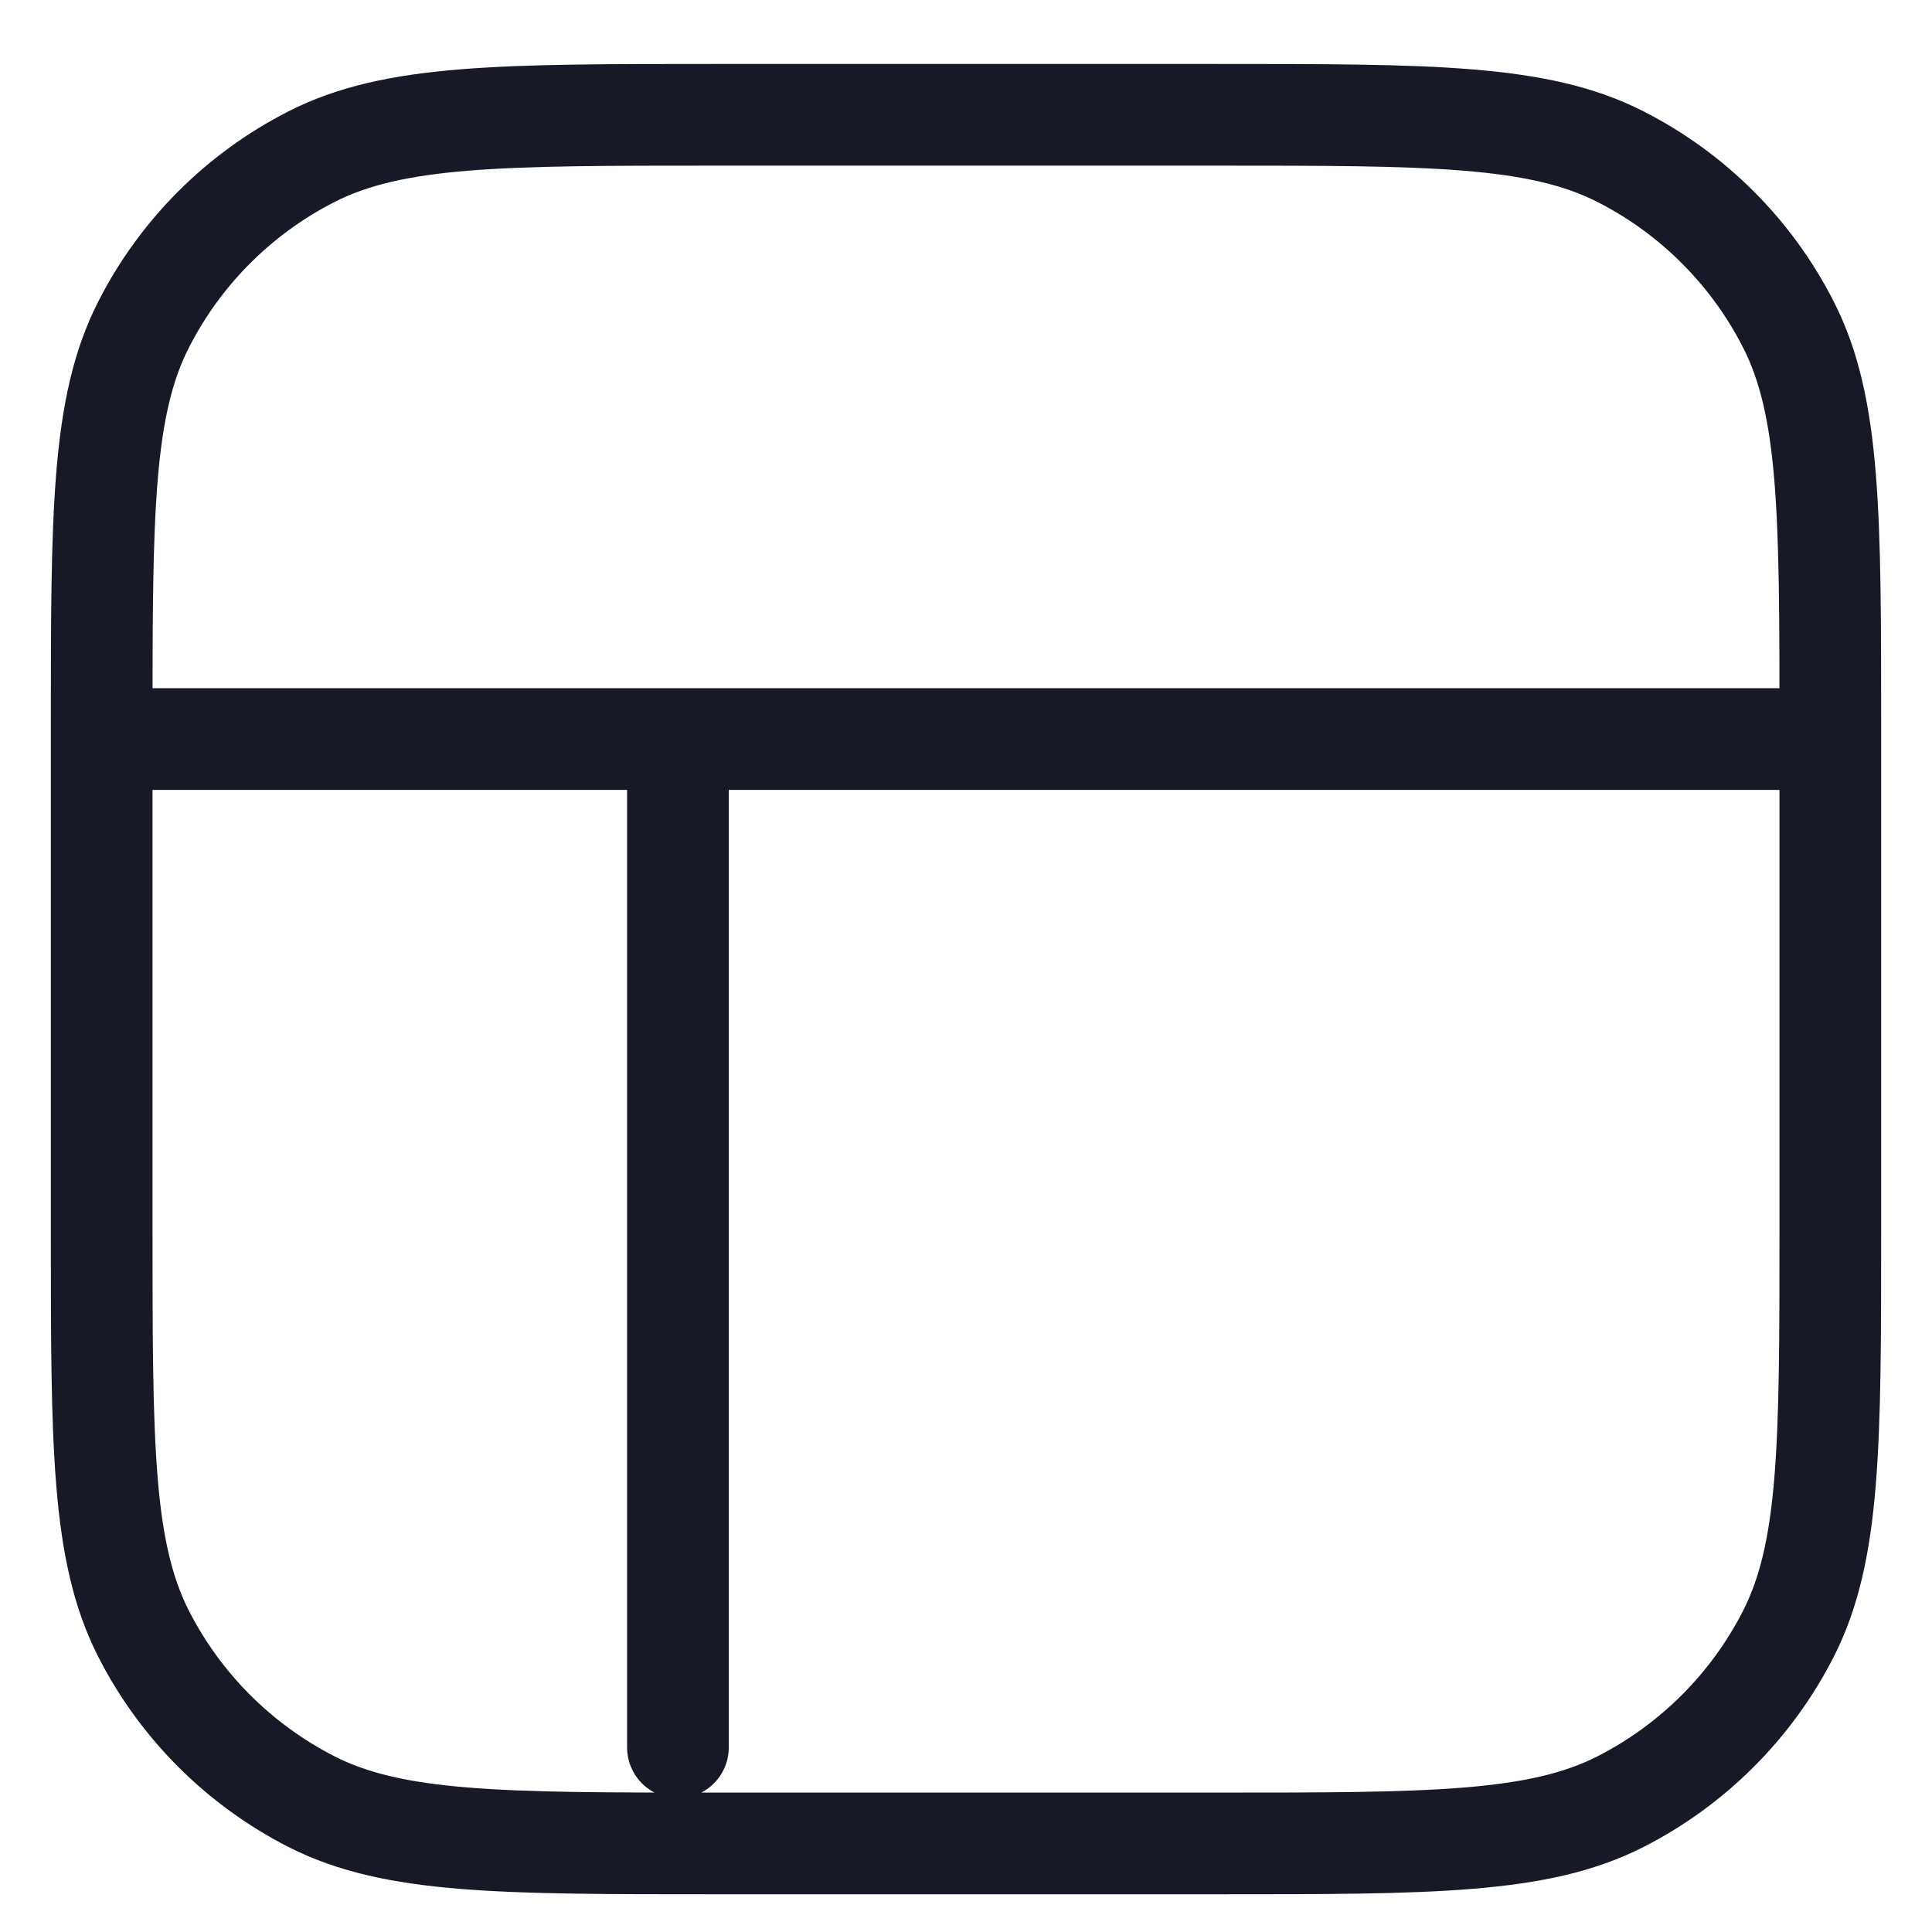 <svg width="19" height="19" viewBox="0 0 19 19" fill="none" xmlns="http://www.w3.org/2000/svg">
<path d="M6.667 7.74V17.185M17.528 7.268H1.472M1 7.174C1 5.058 1 4 1.412 3.192C1.774 2.481 2.352 1.903 3.063 1.541C3.871 1.129 4.929 1.129 7.044 1.129H11.956C14.071 1.129 15.129 1.129 15.937 1.541C16.648 1.903 17.226 2.481 17.588 3.192C18 4 18 5.058 18 7.174V12.085C18 14.2 18 15.258 17.588 16.067C17.226 16.777 16.648 17.355 15.937 17.718C15.129 18.129 14.071 18.129 11.956 18.129H7.044C4.929 18.129 3.871 18.129 3.063 17.718C2.352 17.355 1.774 16.777 1.412 16.067C1 15.258 1 14.2 1 12.085V7.174Z" stroke="#181927" stroke-linecap="round" stroke-linejoin="round"/>
</svg>
